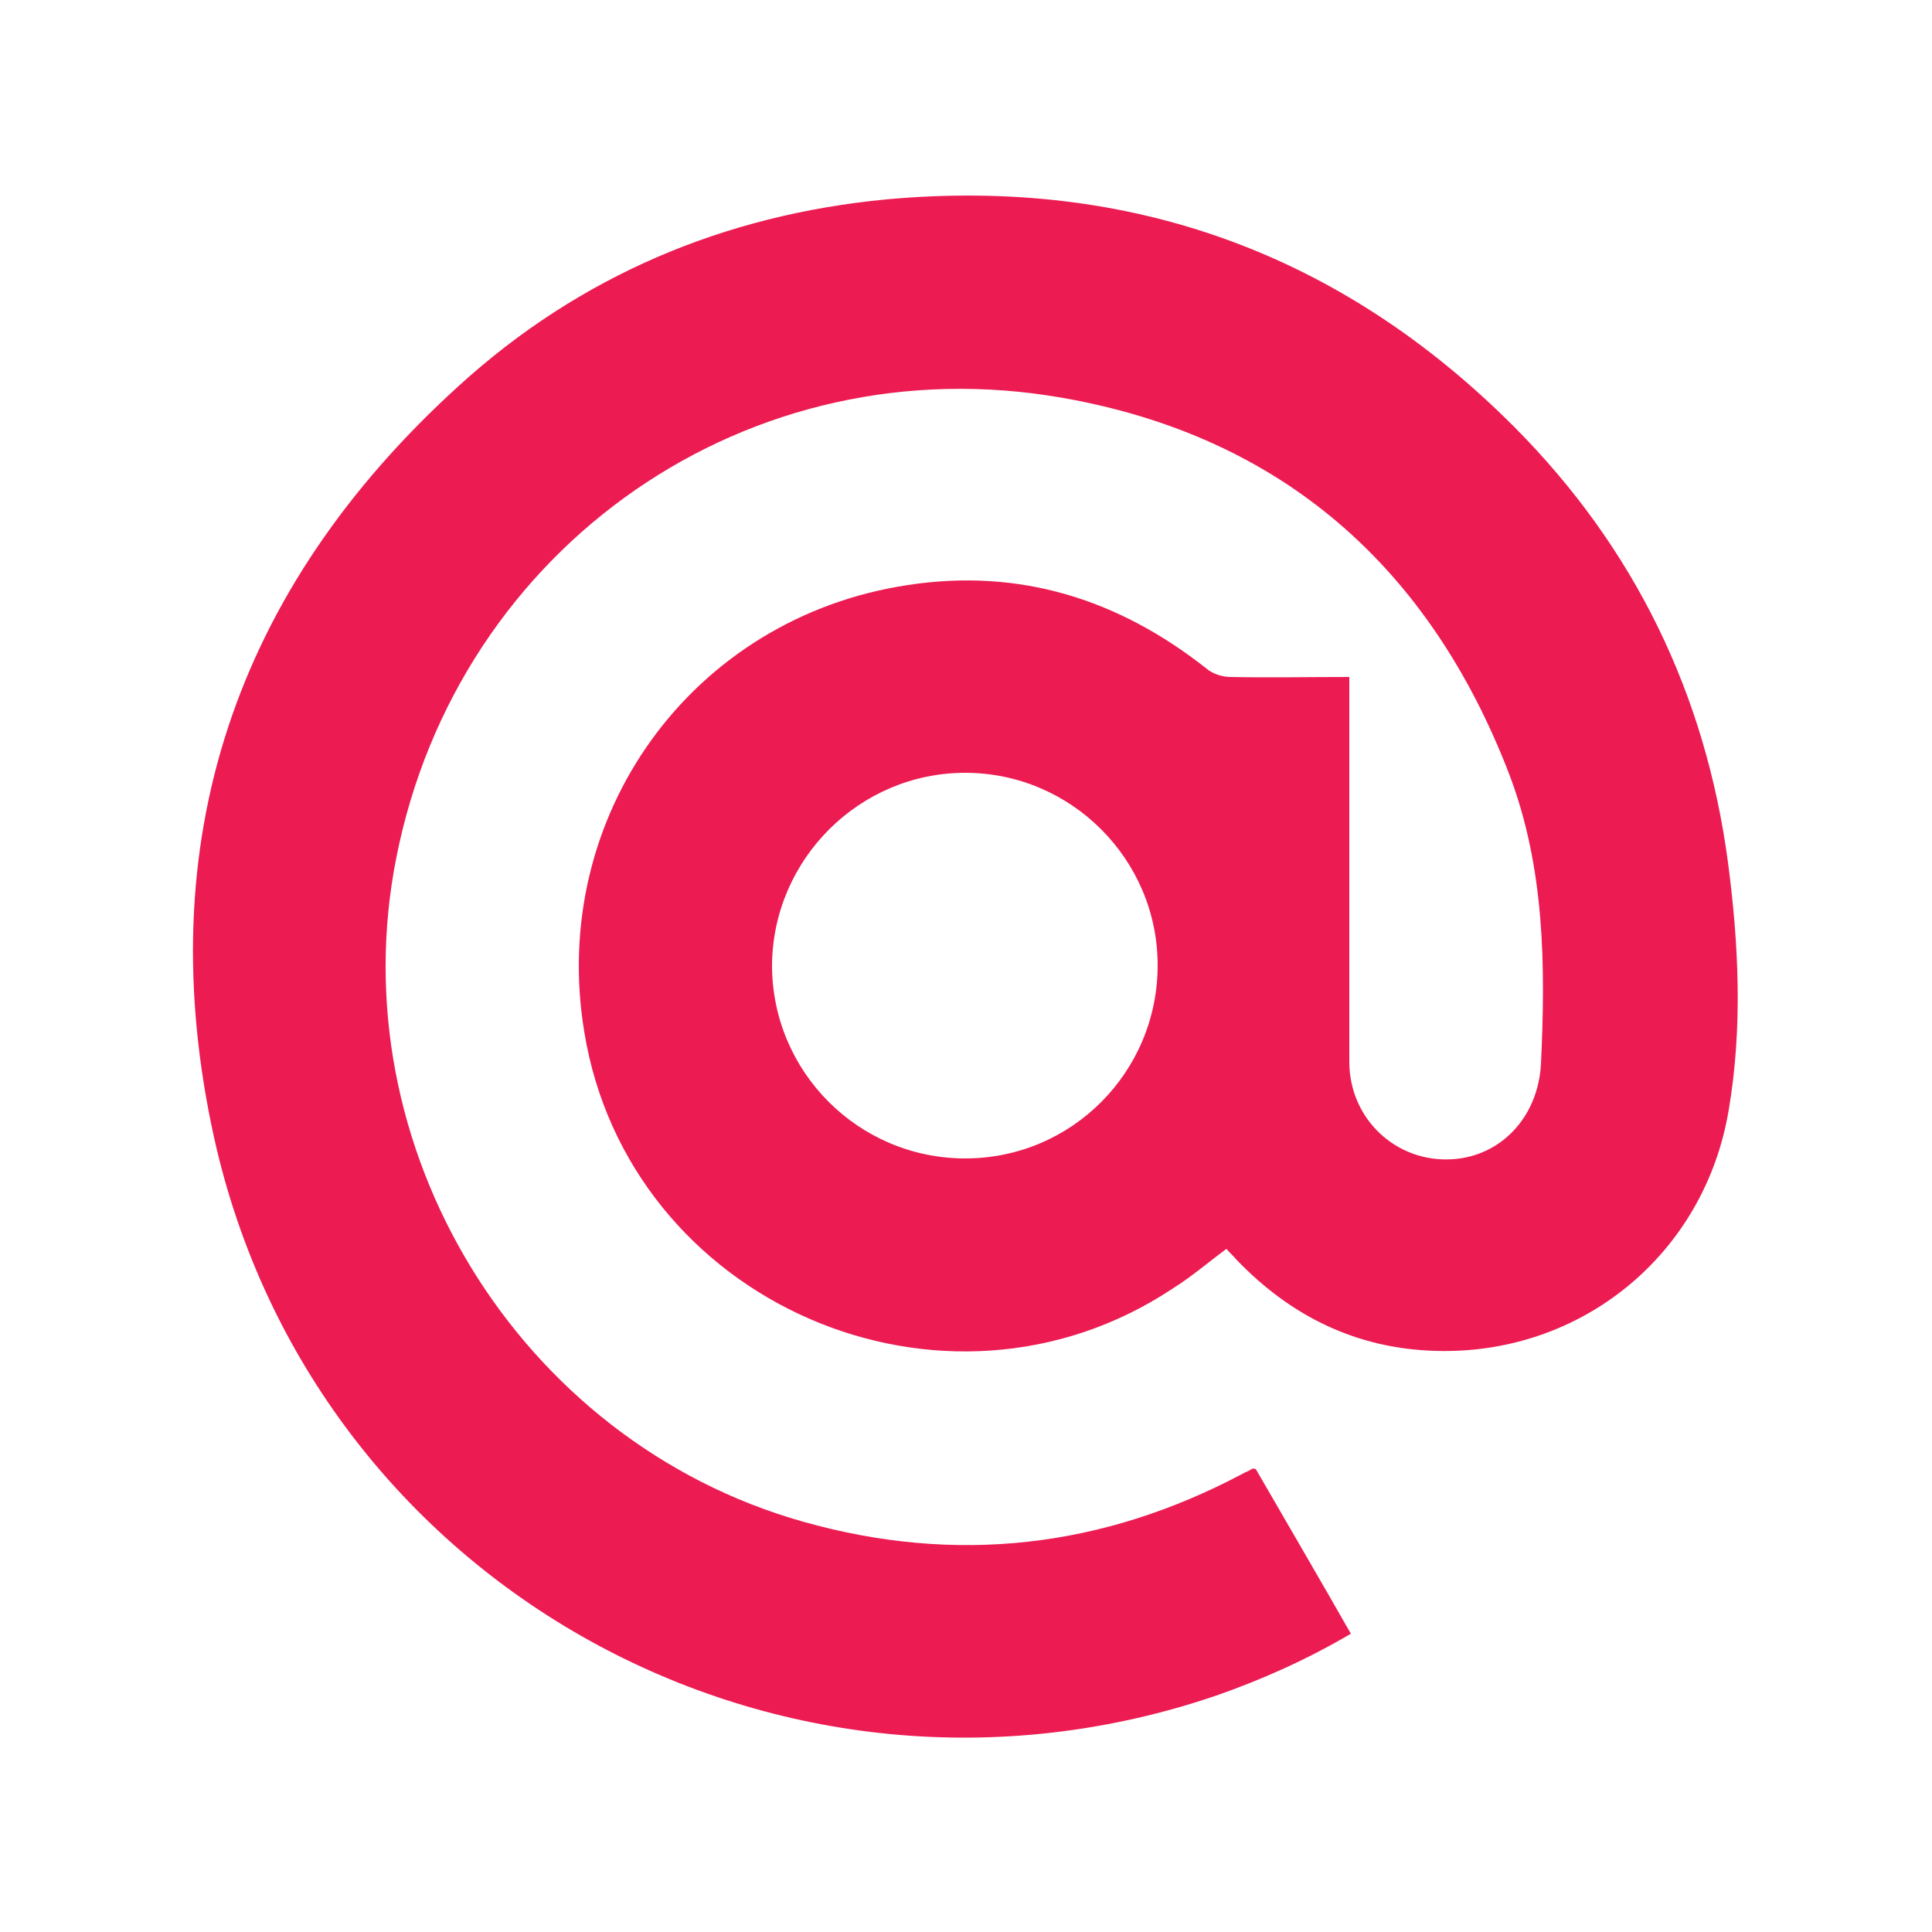<svg enable-background="new 0 0 250 250" viewBox="0 0 250 250" xmlns="http://www.w3.org/2000/svg"><path d="m162.5 190.1c4.1 7.1 8.2 14.1 12.3 21.3-5.6 3.3-11.4 5.9-17.4 8-56.3 19.2-116.8-14.1-129.7-72.2-8.4-38.2 2.7-71 31.7-97.3 15.6-14.2 34.3-22.1 55.3-24.1 31.6-2.9 58.9 7 81.3 29.5 15.5 15.6 24.7 34.5 27.6 56.3 1.4 10.6 1.9 21.4.1 32-3.1 18.7-19.1 31.8-38 31.2-10.2-.3-18.7-4.5-25.7-11.8-.4-.5-.9-.9-1.3-1.4-2.3 1.7-4.5 3.6-6.9 5.1-29.6 19.7-70.5 1.9-76.2-33.2-4.6-27.9 13.9-53.6 41.9-57.8 14.4-2.2 27.2 1.8 38.6 10.8.8.7 2.1 1.1 3.1 1.1 5.1.1 10.1 0 15.4 0v2.4 47.4c0 7.4 6.1 13.1 13.4 12.6 6.1-.4 11-5.3 11.4-12.3.6-12.7.5-25.4-4.1-37.5-10.3-26.8-29.4-43.7-57.7-48.7-40.6-7.2-78.3 19.1-86.3 59.4-7.5 37.5 15.8 75.6 52.6 86 19.8 5.6 38.8 3.4 56.9-6.2.3-.2.7-.3 1-.5s.3-.2.7-.1zm-12.7-65.2c0-13.7-11.2-24.9-24.9-24.9s-24.9 11.2-25 24.9c0 13.8 11.2 25 25 25s24.9-11.2 24.9-25z" fill="#ec1b52"/></svg>
